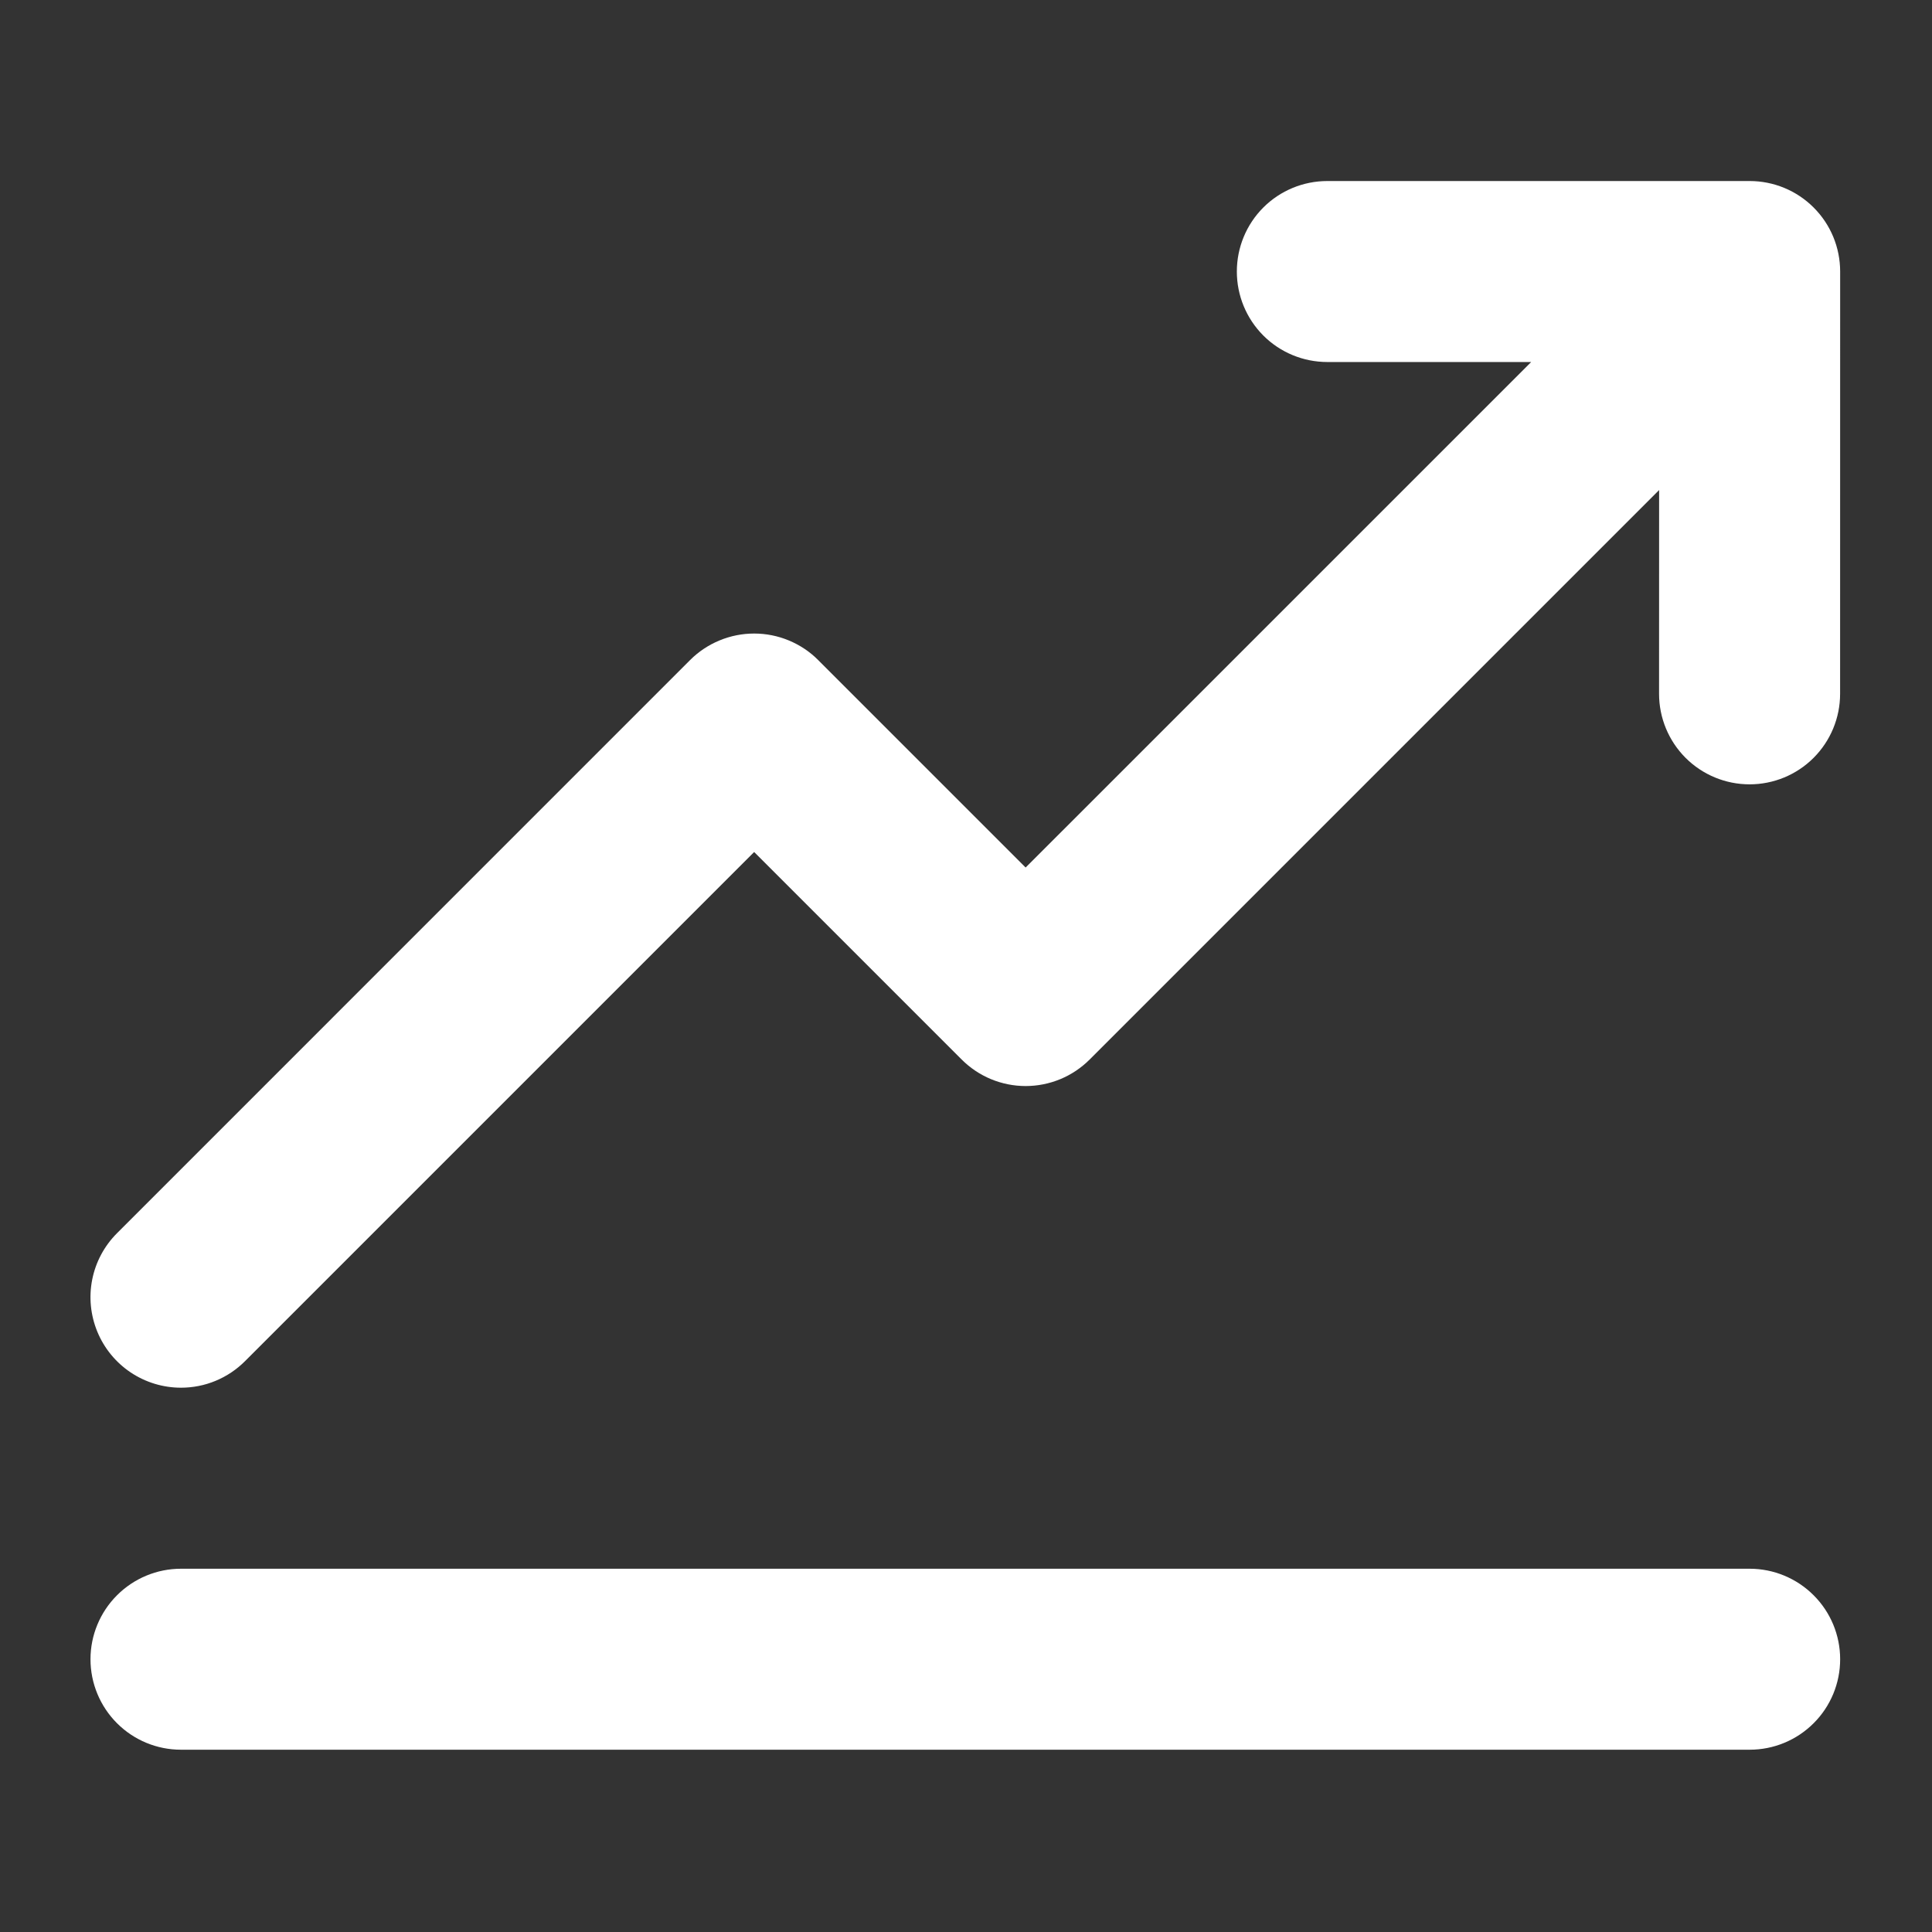 <svg width="37" height="37" viewBox="0 0 37 37" fill="none" xmlns="http://www.w3.org/2000/svg">
<rect x="0" y="0" width="37" height="37" fill="#333333" stroke="none"/>
<path d="M3.466 26.576C3.694 26.576 3.919 26.532 4.13 26.444C4.34 26.357 4.531 26.229 4.692 26.068L14.443 16.317L18.417 20.291C18.578 20.452 18.769 20.58 18.979 20.667C19.189 20.754 19.415 20.799 19.642 20.799C19.87 20.799 20.096 20.754 20.306 20.667C20.516 20.58 20.707 20.452 20.868 20.291L31.774 9.385L31.773 13.288C31.773 13.748 31.956 14.189 32.281 14.514C32.606 14.839 33.047 15.021 33.507 15.021C33.966 15.021 34.407 14.839 34.732 14.514C35.057 14.189 35.24 13.748 35.24 13.288L35.241 5.2C35.241 4.74 35.059 4.299 34.733 3.974C34.408 3.649 33.968 3.467 33.508 3.467H25.42C24.96 3.467 24.519 3.649 24.194 3.974C23.869 4.299 23.687 4.74 23.687 5.2C23.687 5.66 23.869 6.1 24.194 6.426C24.519 6.751 24.96 6.933 25.42 6.933H29.324L19.642 16.614L15.668 12.64C15.508 12.479 15.316 12.352 15.106 12.265C14.896 12.178 14.671 12.133 14.443 12.133C14.215 12.133 13.99 12.178 13.78 12.265C13.569 12.352 13.378 12.479 13.217 12.64L2.241 23.617C1.998 23.86 1.833 24.168 1.766 24.505C1.699 24.841 1.734 25.189 1.865 25.506C1.996 25.823 2.218 26.093 2.503 26.284C2.788 26.474 3.123 26.576 3.466 26.576V26.576Z" fill="white"/>
<path d="M33.508 30.043H3.466C3.006 30.043 2.566 30.226 2.241 30.551C1.916 30.876 1.733 31.317 1.733 31.776C1.733 32.236 1.916 32.677 2.241 33.002C2.566 33.327 3.006 33.509 3.466 33.509H33.508C33.968 33.509 34.408 33.327 34.733 33.002C35.059 32.677 35.241 32.236 35.241 31.776C35.241 31.317 35.059 30.876 34.733 30.551C34.408 30.226 33.968 30.043 33.508 30.043Z" fill="white"/>
</svg>
